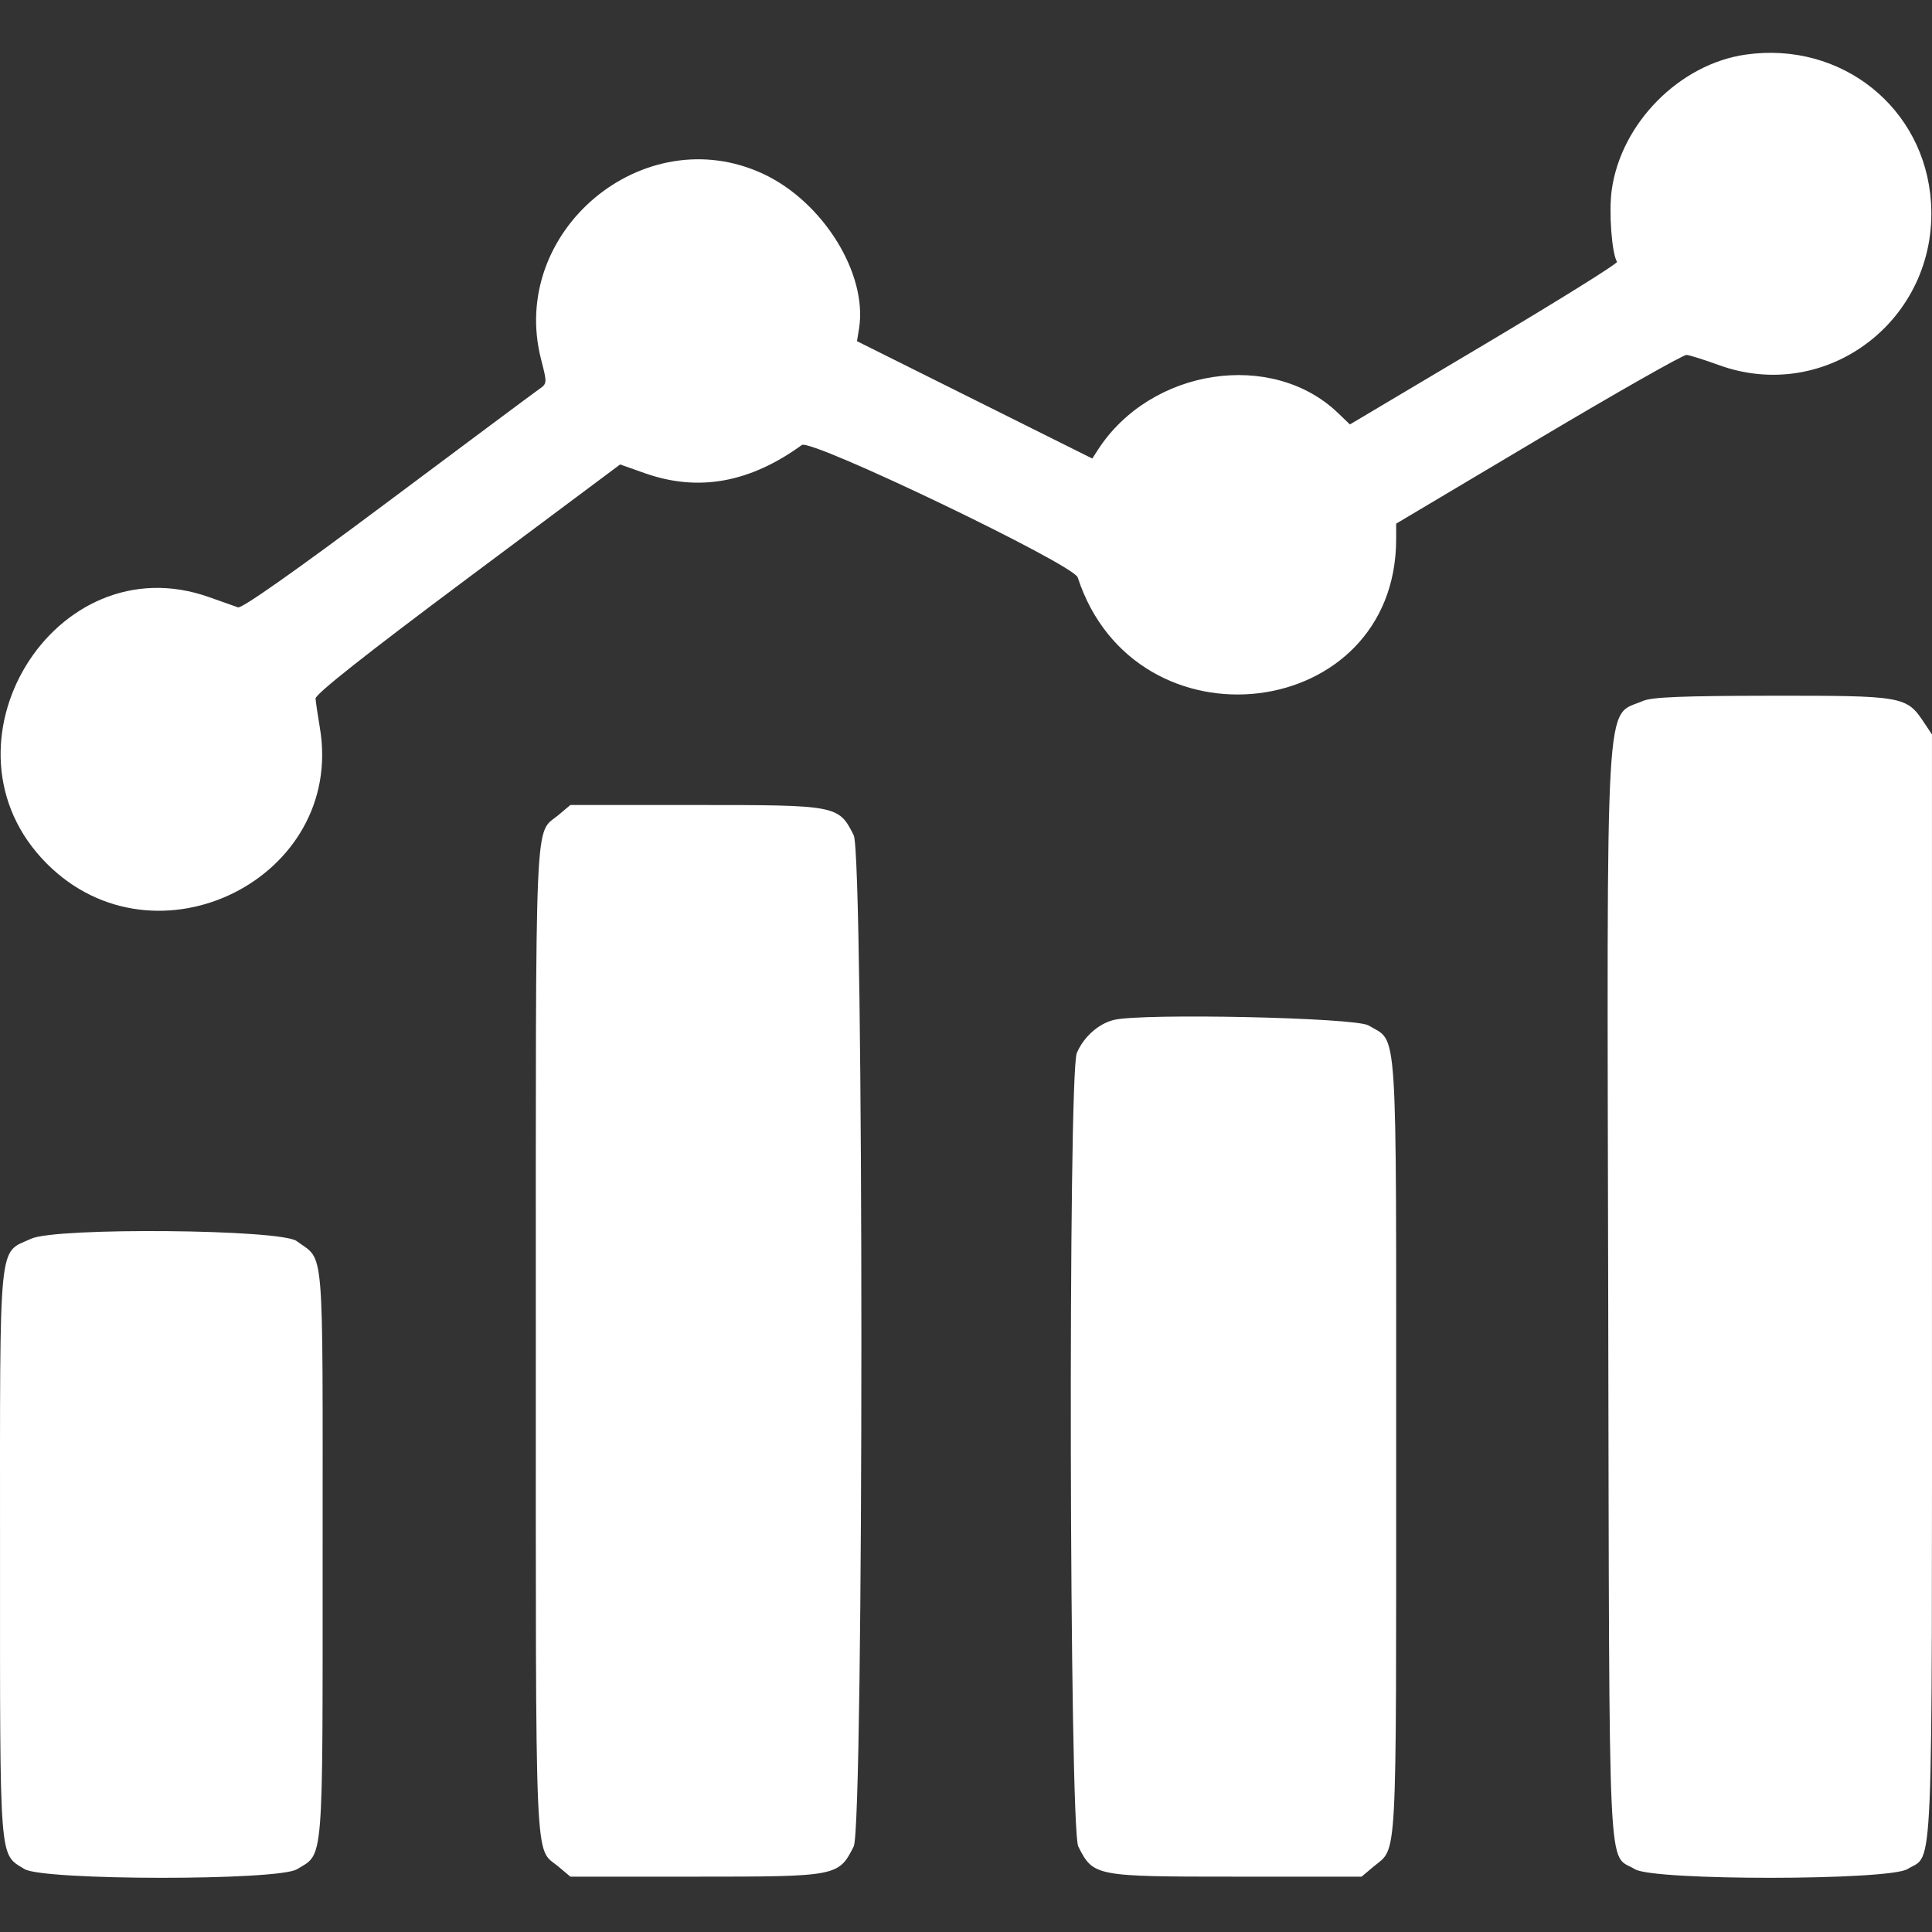 <svg width="512" height="512" viewBox="0 0 512 512" fill="none" xmlns="http://www.w3.org/2000/svg">
<rect x="0" y="0" width="512" height="512" fill="#333333" stroke="none"/>
<path fill-rule="evenodd" clip-rule="evenodd" d="M462.671 14.462C445.128 16.943 429.602 32.613 427.126 50.338C426.319 56.116 427.129 67.128 428.528 69.391C428.779 69.797 412.954 79.658 393.361 91.305L357.74 112.481L354.618 109.478C337.131 92.659 304.951 97.563 290.979 119.176L289.467 121.515L258.288 105.966L227.111 90.417L227.648 87.109C229.994 72.65 218.175 53.527 202.302 46.099C170.632 31.279 134.68 61.264 143.392 95.231C145.028 101.611 145.026 101.63 142.765 103.21C141.519 104.081 123.438 117.549 102.584 133.139C78.267 151.316 64.1 161.293 63.085 160.956C62.214 160.666 58.801 159.462 55.501 158.28C14.396 143.557 -18.675 197.79 12.436 228.9C41.278 257.743 91.501 232.7 84.763 192.836C84.205 189.536 83.693 186.069 83.624 185.131C83.541 183.987 96.795 173.503 123.92 153.256L164.339 123.087L170.919 125.411C185.048 130.401 198.703 127.945 212.498 117.931C214.919 116.174 284.467 149.549 285.598 153.01C300.885 199.809 369.995 191.483 369.995 142.844V138.772L407.713 116.34C428.458 104.003 446.12 93.973 446.962 94.052C447.805 94.131 451.644 95.341 455.494 96.741C484.161 107.162 513.665 84.615 511.74 53.759C510.17 28.597 488.04 10.874 462.671 14.462ZM435.444 185.743C425.196 190.207 425.846 179.005 426.196 345.333C426.529 503.151 425.95 490.894 433.293 495.371C438.308 498.429 500.558 498.381 505.519 495.315C512.467 491.021 511.993 502.344 511.993 340.58V194.632L509.723 191.234C505.243 184.528 504.108 184.335 469.494 184.377C445.985 184.405 437.757 184.735 435.444 185.743ZM148.04 215.954C141.567 221.401 141.999 211.431 141.999 355.333C141.999 499.235 141.567 489.265 148.04 494.712L151.152 497.331H184.428C221.886 497.331 222.252 497.261 226.246 489.311C228.952 483.925 228.952 226.741 226.246 221.355C222.252 213.405 221.886 213.335 184.428 213.335H151.152L148.04 215.954ZM295.182 270.291C291.097 271.298 287.184 274.791 285.368 279.052C283.01 284.587 283.372 484.58 285.749 489.311C289.743 497.261 290.109 497.331 327.567 497.331H360.843L363.955 494.712C370.382 489.303 369.995 496.409 369.995 383.769C369.995 268.376 370.528 276.512 362.652 271.744C359.219 269.666 302.659 268.448 295.182 270.291ZM8.272 328.269C-0.541 332.328 0.01 326.767 0.006 411.681C0.002 494.595 -0.265 491.149 6.476 495.315C11.436 498.381 73.686 498.429 78.701 495.371C85.855 491.01 85.5 495.383 85.5 411.655C85.5 327.622 86.069 334.463 78.617 328.895C74.416 325.757 14.879 325.228 8.272 328.269Z" fill="white"/>
</svg>
